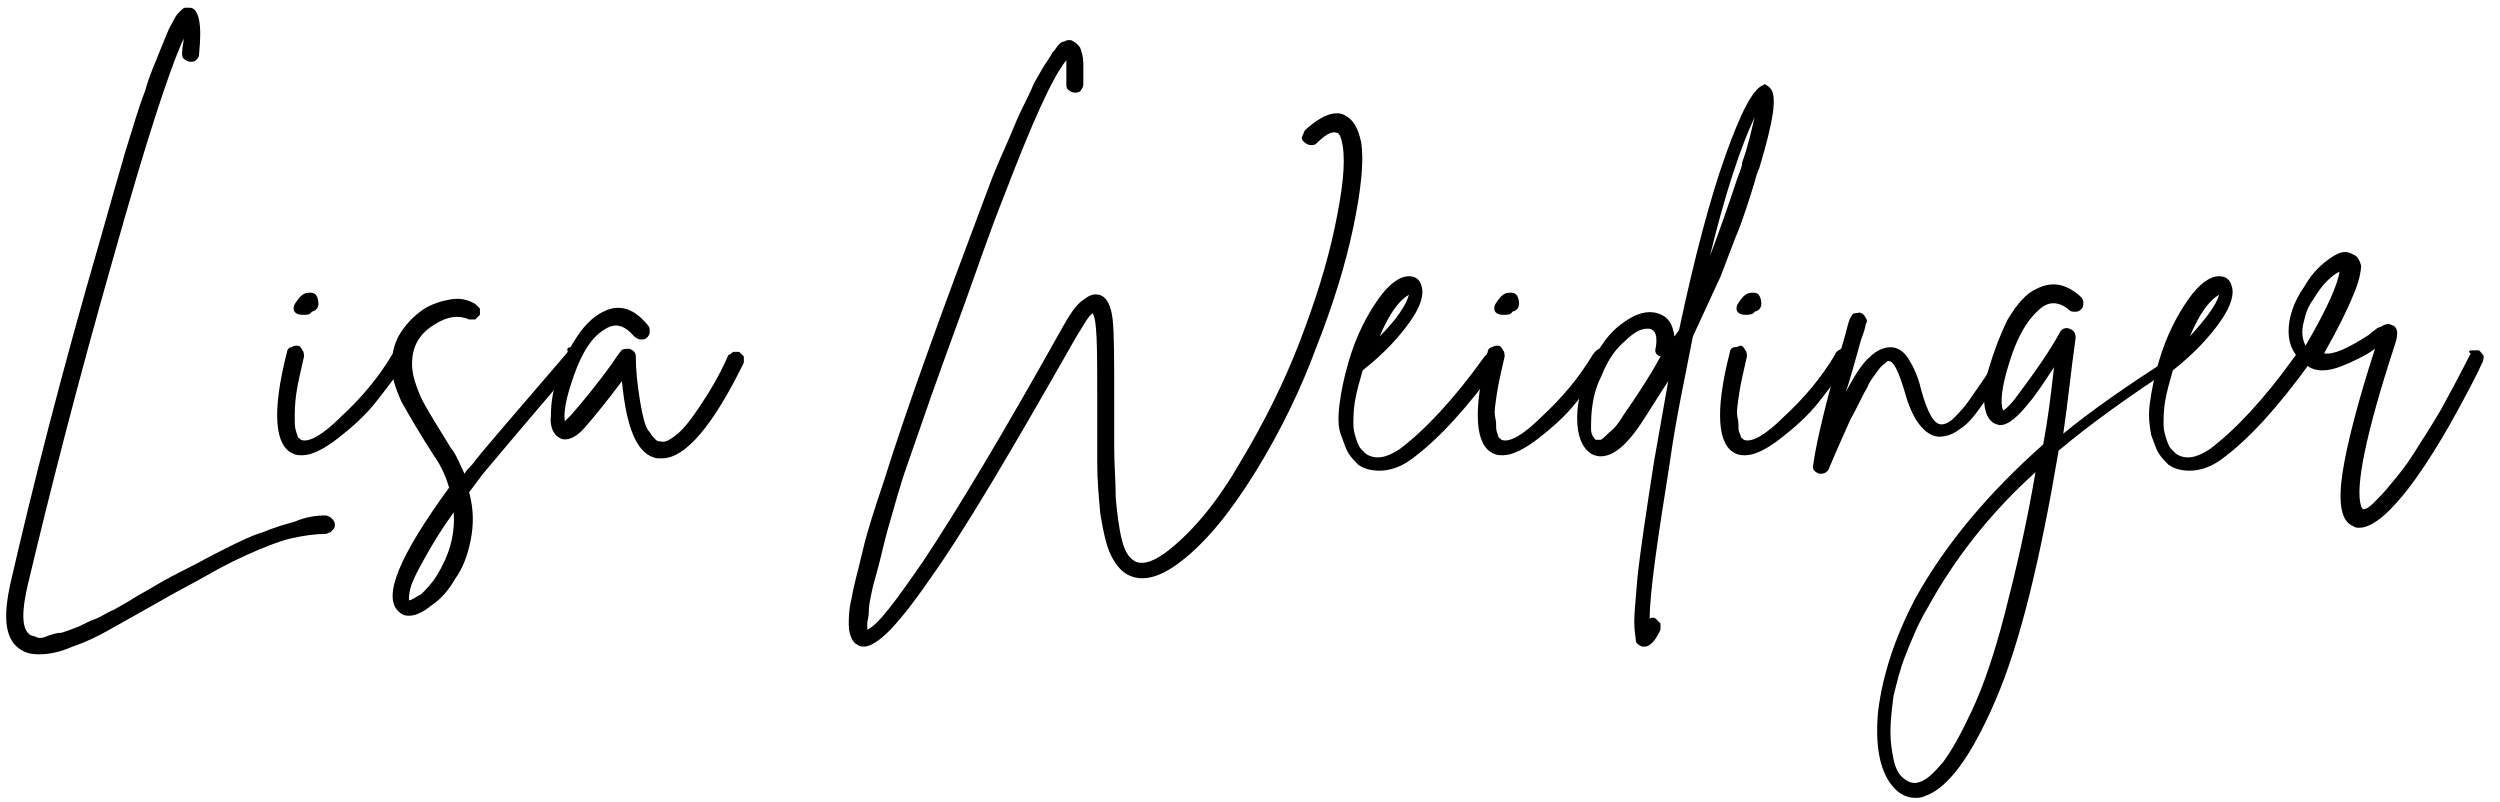 <?xml version="1.0" encoding="utf-8"?>
<!-- Generator: Adobe Illustrator 26.0.2, SVG Export Plug-In . SVG Version: 6.00 Build 0)  -->
<svg version="1.1" id="Ebene_1" xmlns="http://www.w3.org/2000/svg" xmlns:xlink="http://www.w3.org/1999/xlink" x="0px" y="0px"
	 viewBox="0 0 162 52" style="enable-background:new 0 0 162 52;" xml:space="preserve">
<style type="text/css">
	.st0{enable-background:new    ;}
</style>
<g id="Desktop">
	<g id="_x30_1-startseite-schwangerschafts-guide" transform="translate(-811 -2562)">
		<g id="_x30_2-teaser" transform="translate(0 1390)">
			<g class="st0">
				<path d="M832.1,1205.4c0.1,0,0.3,0.1,0.4,0.2c0.1,0.1,0.2,0.2,0.2,0.4c0,0.1,0,0.2-0.1,0.3c-0.1,0.1-0.1,0.1-0.2,0.2
					c-0.1,0-0.2,0.1-0.3,0.1c-0.7,0-1.4,0.1-2.3,0.3c-0.8,0.2-1.8,0.6-2.9,1.1c-1.1,0.5-2,1-2.7,1.4c-0.7,0.4-1.7,0.9-2.9,1.6
					c-1.4,0.8-2.5,1.4-3.2,1.8s-1.5,0.8-2.4,1.1c-0.9,0.4-1.6,0.5-2.2,0.5c-0.5,0-0.9-0.1-1.3-0.4c-0.9-0.7-1-2.1-0.5-4.3
					c1.4-6.1,3.3-13.6,5.8-22.2c0.6-2.1,1.1-3.9,1.6-5.6c0.5-1.6,0.9-3,1.3-4c0.3-1.1,0.7-1.9,1-2.7c0.3-0.7,0.5-1.3,0.7-1.6
					c0.2-0.4,0.3-0.6,0.5-0.8s0.3-0.3,0.4-0.3c0.1,0,0.2,0,0.3,0c0.3,0,0.5,0.3,0.6,0.8c0.1,0.5,0.1,1.2,0,2.2
					c0,0.2-0.1,0.3-0.2,0.4c-0.1,0.1-0.2,0.1-0.4,0.1c-0.1,0-0.3-0.1-0.4-0.2s-0.1-0.2-0.1-0.4c0-0.3,0.1-0.6,0.1-0.9
					c-1,2.2-2.5,6.9-4.5,14c-2.4,8.4-4.2,15.5-5.6,21.4c-0.4,1.7-0.4,2.8,0.1,3.2c0.1,0.1,0.3,0.1,0.5,0.2s0.5,0,0.7-0.1
					c0.3-0.1,0.6-0.2,0.9-0.2c0.3-0.1,0.6-0.2,1.1-0.4c0.4-0.2,0.8-0.4,1.1-0.5c0.3-0.1,0.7-0.4,1.2-0.6c0.5-0.3,0.9-0.5,1.2-0.7
					c0.3-0.2,0.7-0.4,1.2-0.7c1-0.6,1.8-1,2.4-1.3c0.6-0.3,1.3-0.7,2.3-1.2c1-0.5,1.8-0.9,2.5-1.1c0.7-0.3,1.4-0.5,2.1-0.7
					C830.8,1205.5,831.5,1205.4,832.1,1205.4z"/>
				<path d="M836.8,1194.6c0.1,0,0.3,0,0.4,0.1c0.1,0.1,0.2,0.2,0.2,0.3c0,0.1,0,0.3-0.1,0.4c-0.5,0.8-1.2,1.7-1.9,2.6
					c-0.7,0.9-1.6,1.7-2.5,2.4s-1.7,1.1-2.3,1.1c-0.2,0-0.4,0-0.6-0.1c-1.2-0.5-1.4-2.7-0.4-6.6c0-0.1,0.1-0.3,0.3-0.3
					c0.1-0.1,0.3-0.1,0.4-0.1c0.1,0,0.2,0.1,0.3,0.3c0.1,0.1,0.1,0.3,0.1,0.4c-0.2,0.9-0.4,1.7-0.5,2.4c-0.1,0.7-0.1,1.2-0.1,1.6
					c0,0.4,0,0.6,0.1,0.9s0.1,0.4,0.2,0.4c0,0,0.1,0.1,0.1,0.1c0.5,0.2,1.4-0.3,2.6-1.5c1.3-1.2,2.4-2.5,3.3-4
					C836.6,1194.7,836.7,1194.7,836.8,1194.6z M830.6,1192.4c-0.5,0-0.7-0.3-0.5-0.7c0.2-0.3,0.4-0.6,0.7-0.7c0.5-0.1,0.7,0,0.8,0.4
					c0.1,0.4,0,0.7-0.4,0.8C831.1,1192.4,830.9,1192.4,830.6,1192.4z"/>
				<path d="M848,1194.5c0.1,0,0.3,0,0.4,0.1c0.1,0.1,0.2,0.2,0.2,0.4c0,0.1,0,0.3-0.1,0.4c-3.6,4.2-5.7,6.7-6.2,7.3
					c-0.3,0.4-0.6,0.8-0.9,1.2c0.3,1.1,0.3,2.1,0.1,3.1s-0.5,1.8-1,2.5c-0.4,0.7-0.9,1.3-1.5,1.7c-0.5,0.4-1,0.7-1.5,0.7
					c-0.3,0-0.5-0.1-0.7-0.3c-1-1,0.1-3.6,3.3-8c-0.2-0.7-0.5-1.4-1-2.1c-0.9-1.4-1.6-2.6-2.1-3.5c-0.4-0.9-0.7-1.8-0.6-2.5
					c0-0.7,0.2-1.4,0.6-2c0.4-0.6,0.9-1.1,1.5-1.5c0.5-0.3,1.1-0.5,1.7-0.6c0.6-0.1,1.1,0,1.6,0.3c0.1,0.1,0.2,0.2,0.3,0.3
					c0,0.1,0,0.3,0,0.4c-0.1,0.1-0.2,0.2-0.3,0.3c-0.1,0-0.3,0-0.4,0c-0.7-0.3-1.4-0.2-2.2,0.3c-1,0.6-1.5,1.4-1.5,2.6
					c0,0.6,0.2,1.3,0.6,2.2c0.4,0.8,1.1,1.9,1.9,3.2c0.4,0.5,0.6,1.1,0.9,1.7c0.1-0.2,0.3-0.4,0.5-0.6c0.5-0.7,2.6-3.1,6.2-7.3
					C847.7,1194.6,847.8,1194.5,848,1194.5z M839.3,1209.3c0.8-1.3,1.2-2.6,1.1-4.1c-0.8,1.1-1.4,2.1-1.9,3
					c-0.5,0.9-0.8,1.5-0.9,1.9c-0.1,0.4-0.1,0.6-0.1,0.8c0.2,0,0.4-0.2,0.8-0.4C838.6,1210.2,839,1209.8,839.3,1209.3z"/>
				<path d="M858.5,1194.8c0.1,0,0.3,0,0.4,0c0.1,0.1,0.2,0.2,0.3,0.3c0,0.1,0,0.3,0,0.4c-2,4.1-3.8,6.2-5.3,6.2c-0.1,0-0.2,0-0.3,0
					c-1.3-0.2-2-1.9-2.3-5c-0.9,1.2-1.7,2.2-2.4,3c-0.6,0.7-1.2,0.9-1.6,0.7c-0.4-0.2-0.7-0.7-0.6-1.5c0-0.7,0.1-1.5,0.4-2.4
					c0.3-0.9,0.7-1.8,1.3-2.7c0.6-0.9,1.2-1.4,1.9-1.7c1-0.4,1.9,0,2.7,1c0.1,0.1,0.1,0.2,0.1,0.4s-0.1,0.3-0.2,0.4
					c-0.1,0.1-0.2,0.1-0.4,0.1c-0.1,0-0.3-0.1-0.4-0.2c-0.7-0.8-1.3-0.9-2-0.4c-0.8,0.5-1.4,1.5-1.9,2.9c-0.5,1.4-0.7,2.4-0.6,3
					c0.1-0.1,0.2-0.2,0.4-0.4c0.7-0.8,1.7-2,2.7-3.4c0.2-0.3,0.4-0.6,0.5-0.7c0.1-0.2,0.3-0.2,0.6-0.2c0.2,0.1,0.4,0.2,0.4,0.5
					c0,0.9,0.1,1.7,0.2,2.4c0.1,0.7,0.2,1.2,0.3,1.6c0.1,0.4,0.2,0.7,0.4,0.9c0.1,0.2,0.3,0.4,0.4,0.5s0.2,0.1,0.3,0.1
					c0.3,0.1,0.6-0.1,1-0.4c0.4-0.3,0.9-0.9,1.5-1.8s1.3-2,1.9-3.4C858.3,1195,858.4,1194.9,858.5,1194.8z"/>
				<path d="M899.2,1181.2c0.2,1.2,0,3.1-0.5,5.5s-1.3,5-2.4,7.8c-1,2.7-2.3,5.4-3.9,8s-3.2,4.6-4.9,5.9c-1.3,1-2.4,1.3-3.3,0.9
					c-0.5-0.2-0.9-0.7-1.2-1.3s-0.5-1.5-0.7-2.7c-0.1-1.1-0.2-2.2-0.2-3.3c0-1.1,0-2.5,0-4.2c0-3.2,0-5.1-0.3-5.5
					c-0.3,0.2-0.6,0.8-1.1,1.6c-4.1,7.2-7.2,12.5-9.5,15.7c-1.1,1.6-2,2.7-2.6,3.3c-0.6,0.6-1.2,1-1.6,1c-0.1,0-0.3,0-0.4-0.1
					c-0.2-0.1-0.3-0.2-0.4-0.4c-0.1-0.2-0.2-0.5-0.2-0.9c0-0.5,0-1,0.2-1.8c0.1-0.7,0.4-1.7,0.7-3c0.3-1.3,0.8-2.8,1.4-4.6
					c1.5-4.8,3.8-11.1,6.7-18.8c0.4-1.1,0.8-2,1.2-2.9c0.4-0.9,0.7-1.7,1-2.3c0.3-0.6,0.6-1.2,0.8-1.7c0.3-0.5,0.5-0.9,0.7-1.2
					c0.2-0.3,0.4-0.6,0.5-0.8c0.2-0.2,0.3-0.4,0.4-0.5c0.1-0.1,0.2-0.2,0.3-0.2c0.1,0,0.2-0.1,0.3-0.1c0,0,0.1,0,0.2,0
					c0.2,0.1,0.4,0.2,0.6,0.5c0.1,0.3,0.2,0.6,0.2,1c0,0.4,0,0.9,0,1.4c0,0.1-0.1,0.3-0.2,0.4s-0.2,0.1-0.4,0.1
					c-0.1,0-0.3-0.1-0.4-0.2c-0.1-0.1-0.1-0.2-0.1-0.4c0-0.7,0-1.1,0-1.5c-0.9,1.1-2.2,4-4,8.7c-1,2.5-1.8,4.9-2.6,7.1
					c-0.8,2.2-1.5,4.1-2.1,5.8c-0.6,1.7-1.1,3.2-1.6,4.6c-0.5,1.4-0.8,2.6-1.1,3.6c-0.3,1-0.5,1.9-0.7,2.7c-0.2,0.8-0.4,1.4-0.5,1.9
					c-0.1,0.5-0.2,0.9-0.2,1.3c0,0.4-0.1,0.6-0.1,0.8c0,0.2,0,0.3,0,0.4c0.7-0.3,1.8-1.8,3.6-4.4c2.2-3.3,5.2-8.3,9-15.1
					c0.5-0.9,0.9-1.5,1.3-1.8s0.7-0.5,1.1-0.4c0.5,0.1,0.8,0.7,0.9,1.6c0.1,0.9,0.1,2.6,0.1,5.1c0,1,0,2,0,3.2s0.1,2.2,0.1,3.3
					c0.1,1,0.2,1.9,0.4,2.7s0.5,1.2,0.9,1.4c0.5,0.2,1.2,0,2.2-0.8c1.6-1.3,3.1-3.1,4.6-5.7c1.5-2.5,2.8-5.1,3.8-7.7
					c1-2.6,1.8-5.1,2.3-7.5c0.5-2.4,0.7-4.1,0.5-5.3c-0.1-0.5-0.2-0.8-0.4-0.8c-0.3-0.1-0.7,0.1-1.3,0.7c-0.1,0.1-0.2,0.1-0.4,0.1
					c-0.1,0-0.3-0.1-0.4-0.2c-0.1-0.1-0.2-0.2-0.1-0.4s0.1-0.3,0.2-0.4c1-0.9,1.8-1.2,2.4-1C898.7,1179.7,899,1180.3,899.2,1181.2z"
					/>
				<path d="M907.7,1194.7c0.1,0,0.3,0,0.4,0.1s0.2,0.2,0.2,0.3c0,0.1,0,0.3-0.1,0.4c-2.1,2.9-4,5-5.8,6.3c-0.7,0.5-1.4,0.7-2,0.7
					c-0.5,0-1-0.1-1.4-0.4c-0.2-0.2-0.4-0.4-0.6-0.7c-0.2-0.3-0.3-0.7-0.5-1.2s-0.2-1.2-0.1-2c0.1-0.8,0.3-1.8,0.6-2.8v0
					c0.5-1.7,1.2-3,1.9-4c0.7-1,1.4-1.5,2-1.5c0.4,0,0.7,0.2,0.8,0.6c0.2,0.5,0,1.3-0.7,2.3c-0.7,1-1.7,2.1-3.1,3.2
					c-0.2,0.7-0.4,1.4-0.5,2c-0.1,0.6-0.1,1.1-0.1,1.5c0,0.4,0.1,0.7,0.2,1c0.1,0.3,0.2,0.5,0.3,0.6s0.2,0.2,0.3,0.3
					c0.6,0.4,1.3,0.3,2.2-0.3c1.6-1.2,3.5-3.2,5.5-6C907.5,1194.8,907.6,1194.8,907.7,1194.7z M902.3,1191.1
					c-0.7,0.4-1.3,1.3-1.9,2.7C901.5,1192.7,902.1,1191.8,902.3,1191.1z"/>
				<path d="M914.6,1194.6c0.1,0,0.3,0,0.4,0.1c0.1,0.1,0.2,0.2,0.2,0.3c0,0.1,0,0.3-0.1,0.4c-0.5,0.8-1.2,1.7-1.9,2.6
					c-0.7,0.9-1.6,1.7-2.5,2.4s-1.7,1.1-2.3,1.1c-0.2,0-0.4,0-0.6-0.1c-1.2-0.5-1.4-2.7-0.4-6.6c0-0.1,0.1-0.3,0.3-0.3
					c0.1-0.1,0.3-0.1,0.4-0.1c0.1,0,0.2,0.1,0.3,0.3c0.1,0.1,0.1,0.3,0.1,0.4c-0.2,0.9-0.4,1.7-0.5,2.4c-0.1,0.7-0.2,1.2-0.1,1.6
					s0,0.6,0.1,0.9s0.1,0.4,0.2,0.4c0,0,0.1,0.1,0.1,0.1c0.5,0.2,1.4-0.3,2.6-1.5c1.3-1.2,2.4-2.5,3.3-4
					C914.4,1194.7,914.5,1194.7,914.6,1194.6z M908.4,1192.4c-0.5,0-0.7-0.3-0.5-0.7c0.2-0.3,0.4-0.6,0.7-0.7c0.5-0.1,0.7,0,0.8,0.4
					c0.1,0.4,0,0.7-0.4,0.8C908.9,1192.4,908.7,1192.4,908.4,1192.4z"/>
				<path d="M925.7,1177.7c0.5,0.5,0.2,2.2-0.7,5.2c-0.1,0.2-0.2,0.5-0.3,0.9c-0.4,1.3-0.7,2.2-1,3c-0.3,0.7-0.7,1.8-1.2,3.1
					c-0.6,1.3-1.2,2.6-1.8,3.9c-0.5,2.6-1.1,5.3-1.5,8.2c-0.8,5-1.3,8.4-1.3,10.1c0.1-0.1,0.3-0.1,0.4,0c0.1,0.1,0.2,0.2,0.3,0.3
					c0,0.1,0,0.3,0,0.4c-0.3,0.7-0.7,1.1-1,1.1c-0.1,0-0.1,0-0.2,0c-0.2-0.1-0.4-0.2-0.4-0.4s-0.1-0.6-0.1-1.2
					c0-0.6,0.1-1.5,0.2-2.8c0.2-1.9,0.6-4.5,1.1-7.7c0.3-1.7,0.6-3.4,0.9-5.1c-0.6,0.9-1.2,1.9-1.8,2.8c-1.2,1.8-2.3,2.4-3.2,1.9
					c-0.6-0.4-0.9-1.2-0.9-2.3c0-1.1,0.3-2.2,0.8-3.3c0.6-1.3,1.3-2.3,2.2-2.9c0.8-0.6,1.6-0.8,2.2-0.6c0.7,0.2,1,0.7,1.1,1.5
					c0.1-0.1,0.2-0.3,0.3-0.4c1-4.7,2-8.5,3-11.3s1.8-4.4,2.5-4.6C925.3,1177.4,925.5,1177.5,925.7,1177.7z M916.2,1198.9
					c0.9-1.3,1.7-2.5,2.4-3.8c-0.3-0.1-0.4-0.3-0.3-0.6c0.1-0.7,0-1.1-0.4-1.2c0,0-0.1,0-0.2,0c-0.4,0-0.9,0.3-1.4,0.8
					c-0.6,0.5-1.1,1.2-1.5,2.2c-0.3,0.6-0.5,1.2-0.6,1.9c-0.1,0.6-0.1,1.2-0.1,1.6s0.2,0.6,0.3,0.7c0.1,0,0.1,0,0.3,0
					c0.1,0,0.3-0.2,0.6-0.5C915.6,1199.8,915.9,1199.4,916.2,1198.9z M923.9,1182.5c0.4-1.1,0.6-2.1,0.8-2.9c-0.9,1.9-1.9,4.9-2.9,9
					c0.5-1.3,1.1-3,1.8-5.1C923.8,1183,923.9,1182.7,923.9,1182.5z"/>
				<path d="M930.3,1194.6c0.1,0,0.3,0,0.4,0.1c0.1,0.1,0.2,0.2,0.2,0.3s0,0.3-0.1,0.4c-0.5,0.8-1.2,1.7-1.9,2.6
					c-0.7,0.9-1.6,1.7-2.5,2.4s-1.7,1.1-2.3,1.1c-0.2,0-0.4,0-0.6-0.1c-1.2-0.5-1.4-2.7-0.4-6.6c0-0.1,0.1-0.3,0.3-0.3
					s0.3-0.1,0.4-0.1c0.1,0,0.2,0.1,0.3,0.3c0.1,0.1,0.1,0.3,0.1,0.4c-0.2,0.9-0.4,1.7-0.5,2.4c-0.1,0.7-0.2,1.2-0.1,1.6
					s0,0.6,0.1,0.9c0.1,0.2,0.1,0.4,0.2,0.4c0,0,0.1,0.1,0.1,0.1c0.5,0.2,1.4-0.3,2.6-1.5c1.3-1.2,2.4-2.5,3.3-4
					C930,1194.7,930.2,1194.7,930.3,1194.6z M924.1,1192.4c-0.5,0-0.7-0.3-0.5-0.7c0.2-0.3,0.4-0.6,0.7-0.7c0.5-0.1,0.7,0,0.8,0.4
					c0.1,0.4,0,0.7-0.4,0.8C924.6,1192.4,924.3,1192.4,924.1,1192.4z"/>
				<path d="M940.5,1194.8c0.1,0,0.3,0,0.4,0.1c0.1,0.1,0.2,0.2,0.3,0.3c0,0.1,0,0.3-0.1,0.4c-0.6,1.1-1.2,2-1.7,2.7
					c-0.5,0.7-0.9,1.2-1.4,1.5c-0.5,0.4-1,0.5-1.4,0.5c-0.9-0.1-1.7-1.1-2.2-3c-0.4-1.3-0.7-1.9-1-1.9c-0.1,0-0.1,0-0.2,0.1
					c-0.1,0.1-0.3,0.2-0.5,0.5c-0.2,0.3-0.5,0.6-0.7,1.1c-0.3,0.5-0.6,1.2-1.1,2.1c-0.4,0.9-0.9,2-1.4,3.2c-0.1,0.2-0.3,0.3-0.5,0.3
					c0,0-0.1,0-0.1,0c-0.3-0.1-0.5-0.3-0.4-0.6c0.2-1.5,0.9-4.4,2.1-8.5c0.1-0.4,0.2-0.8,0.3-1c0.1-0.1,0.1-0.3,0.3-0.3
					s0.3-0.1,0.4,0c0.1,0,0.2,0.1,0.3,0.3c0.1,0.1,0.1,0.3,0,0.4c0,0.1-0.1,0.5-0.3,1c-0.4,1.4-0.7,2.6-1,3.4
					c0.6-1.1,1.1-1.9,1.6-2.3c0.4-0.4,0.9-0.6,1.3-0.6c0.5,0,0.9,0.3,1.2,0.8c0.3,0.5,0.6,1.1,0.8,2c0.4,1.4,0.8,2.2,1.3,2.2
					c0.2,0,0.5-0.1,0.8-0.4c0.3-0.3,0.7-0.7,1.1-1.3s0.7-1,0.9-1.3c0.2-0.3,0.4-0.7,0.7-1.2C940.2,1194.9,940.3,1194.8,940.5,1194.8
					z"/>
				<path d="M952.1,1194.6c0.1,0,0.3,0.1,0.3,0.2c0.1,0.1,0.1,0.3,0.1,0.4c0,0.1-0.1,0.3-0.2,0.3c-3.4,2.2-6,4.1-7.9,5.7
					c-1.2,7.1-2.5,12.5-4.1,16.2c-1.6,3.7-3.1,5.7-4.6,6.2c-0.2,0.1-0.4,0.1-0.6,0.1c-0.6,0-1.1-0.3-1.5-0.8c-0.8-1-1.1-2.6-0.9-4.8
					c0.3-2.4,1.1-4.8,2.4-7.3c2-3.6,4.8-6.9,8.3-10c0.3-1.6,0.5-3.2,0.7-5c-0.6,0.9-1.1,1.7-1.7,2.4c-0.8,1-1.5,1.5-2,1.3
					c-0.4-0.1-0.7-0.5-0.8-1.2c-0.1-0.7,0-1.5,0.3-2.5s0.7-2.1,1.2-3.1c0.6-1,1.2-1.7,1.9-2c1-0.5,1.9-0.3,2.8,0.5
					c0.1,0.1,0.2,0.2,0.2,0.4c0,0.1,0,0.3-0.1,0.4c-0.1,0.1-0.2,0.2-0.4,0.2c-0.2,0-0.3,0-0.4-0.1c-0.7-0.6-1.4-0.6-2,0
					c-0.8,0.7-1.4,1.8-1.9,3.4s-0.6,2.6-0.4,3.1c0.2-0.1,0.5-0.4,0.8-0.8c1.2-1.6,2.2-3,2.9-4.3c0.1-0.2,0.4-0.3,0.6-0.2
					c0.3,0.1,0.4,0.3,0.4,0.6c-0.3,2.1-0.5,4.2-0.8,6.2c1.7-1.4,4.1-3.1,7.1-5C951.8,1194.6,951.9,1194.6,952.1,1194.6z
					 M935.3,1222.7c0.5-0.1,1-0.6,1.6-1.3c0.6-0.8,1.2-1.9,1.9-3.4s1.4-3.5,2.1-6.2c0.7-2.7,1.4-5.7,2-9.2c-3,2.7-5.3,5.7-7,8.8
					c-0.6,1-1,2-1.4,3s-0.6,1.9-0.8,2.7c-0.1,0.8-0.2,1.6-0.2,2.3s0.1,1.3,0.2,1.8s0.3,0.9,0.5,1.1
					C934.6,1222.7,935,1222.8,935.3,1222.7z"/>
				<path d="M960.2,1194.7c0.1,0,0.3,0,0.4,0.1c0.1,0.1,0.2,0.2,0.2,0.3c0,0.1,0,0.3-0.1,0.4c-2.1,2.9-4,5-5.8,6.3
					c-0.7,0.5-1.4,0.7-2,0.7c-0.5,0-1-0.1-1.4-0.4c-0.2-0.2-0.4-0.4-0.6-0.7c-0.2-0.3-0.3-0.7-0.5-1.2c-0.1-0.5-0.2-1.2-0.1-2
					c0.1-0.8,0.3-1.8,0.6-2.8v0c0.5-1.7,1.2-3,1.9-4c0.7-1,1.4-1.5,2-1.5c0.4,0,0.7,0.2,0.8,0.6c0.2,0.5,0,1.3-0.7,2.3
					s-1.7,2.1-3.1,3.2c-0.2,0.7-0.4,1.4-0.5,2s-0.1,1.1-0.1,1.5c0,0.4,0.1,0.7,0.2,1c0.1,0.3,0.2,0.5,0.3,0.6s0.2,0.2,0.3,0.3
					c0.6,0.4,1.3,0.3,2.2-0.3c1.6-1.2,3.5-3.2,5.5-6C959.9,1194.8,960,1194.8,960.2,1194.7z M954.8,1191.1c-0.7,0.4-1.3,1.3-1.9,2.7
					C953.9,1192.7,954.6,1191.8,954.8,1191.1z"/>
				<path d="M971.2,1194.7c0.1,0,0.3,0,0.4,0s0.2,0.2,0.3,0.3c0.1,0.1,0,0.3,0,0.4c-0.5,1.1-1.1,2.2-1.7,3.3s-1.3,2.3-2.1,3.5
					s-1.5,2.1-2.3,2.9c-0.7,0.7-1.4,1.1-1.9,1.1c-0.1,0-0.3,0-0.4-0.1c-0.8-0.3-1-1.5-0.7-3.5c0.3-1.9,1-4.6,2.1-8c0,0,0,0,0,0
					s0,0,0,0c-0.4,0.3-0.8,0.5-1,0.6s-0.6,0.3-1.1,0.5c-0.5,0.2-0.9,0.3-1.3,0.3c-0.4,0-0.8-0.1-1.1-0.4c-0.7-0.5-1.1-1.2-1.1-2.1
					c0-0.9,0.3-1.9,1-2.9c0.4-0.7,0.9-1.3,1.6-1.8s1.1-0.6,1.6-0.3c0.3,0.1,0.4,0.4,0.5,0.7c0,0.3-0.1,1-0.5,1.9
					c-0.4,1-1,2.2-1.9,3.8c0.6,0.1,1.5-0.3,2.9-1.2c0.2-0.2,0.4-0.3,0.5-0.4s0.3-0.1,0.4-0.2c0.2-0.1,0.3-0.1,0.4-0.1
					c0.1,0,0.2,0.1,0.3,0.1c0.3,0.2,0.3,0.6,0.1,1.2c-1.9,5.8-2.6,9.3-2.2,10.5c0,0.1,0.1,0.1,0.1,0.2c0.2,0,0.4-0.1,0.7-0.4
					c0.3-0.3,0.7-0.7,1.1-1.2c0.5-0.6,1-1.2,1.5-2c0.5-0.8,1.1-1.7,1.8-2.9c0.6-1.1,1.3-2.4,1.9-3.6
					C970.9,1194.8,971,1194.7,971.2,1194.7z M960.3,1192.8c-0.2,0.7-0.1,1.2,0.1,1.6c1.4-2.4,2.1-4,2.2-4.8
					c-0.2,0.1-0.5,0.3-0.8,0.6c-0.3,0.3-0.6,0.7-0.9,1.2C960.6,1191.8,960.4,1192.3,960.3,1192.8z"/>
			</g>
		</g>
	</g>
</g>
</svg>
